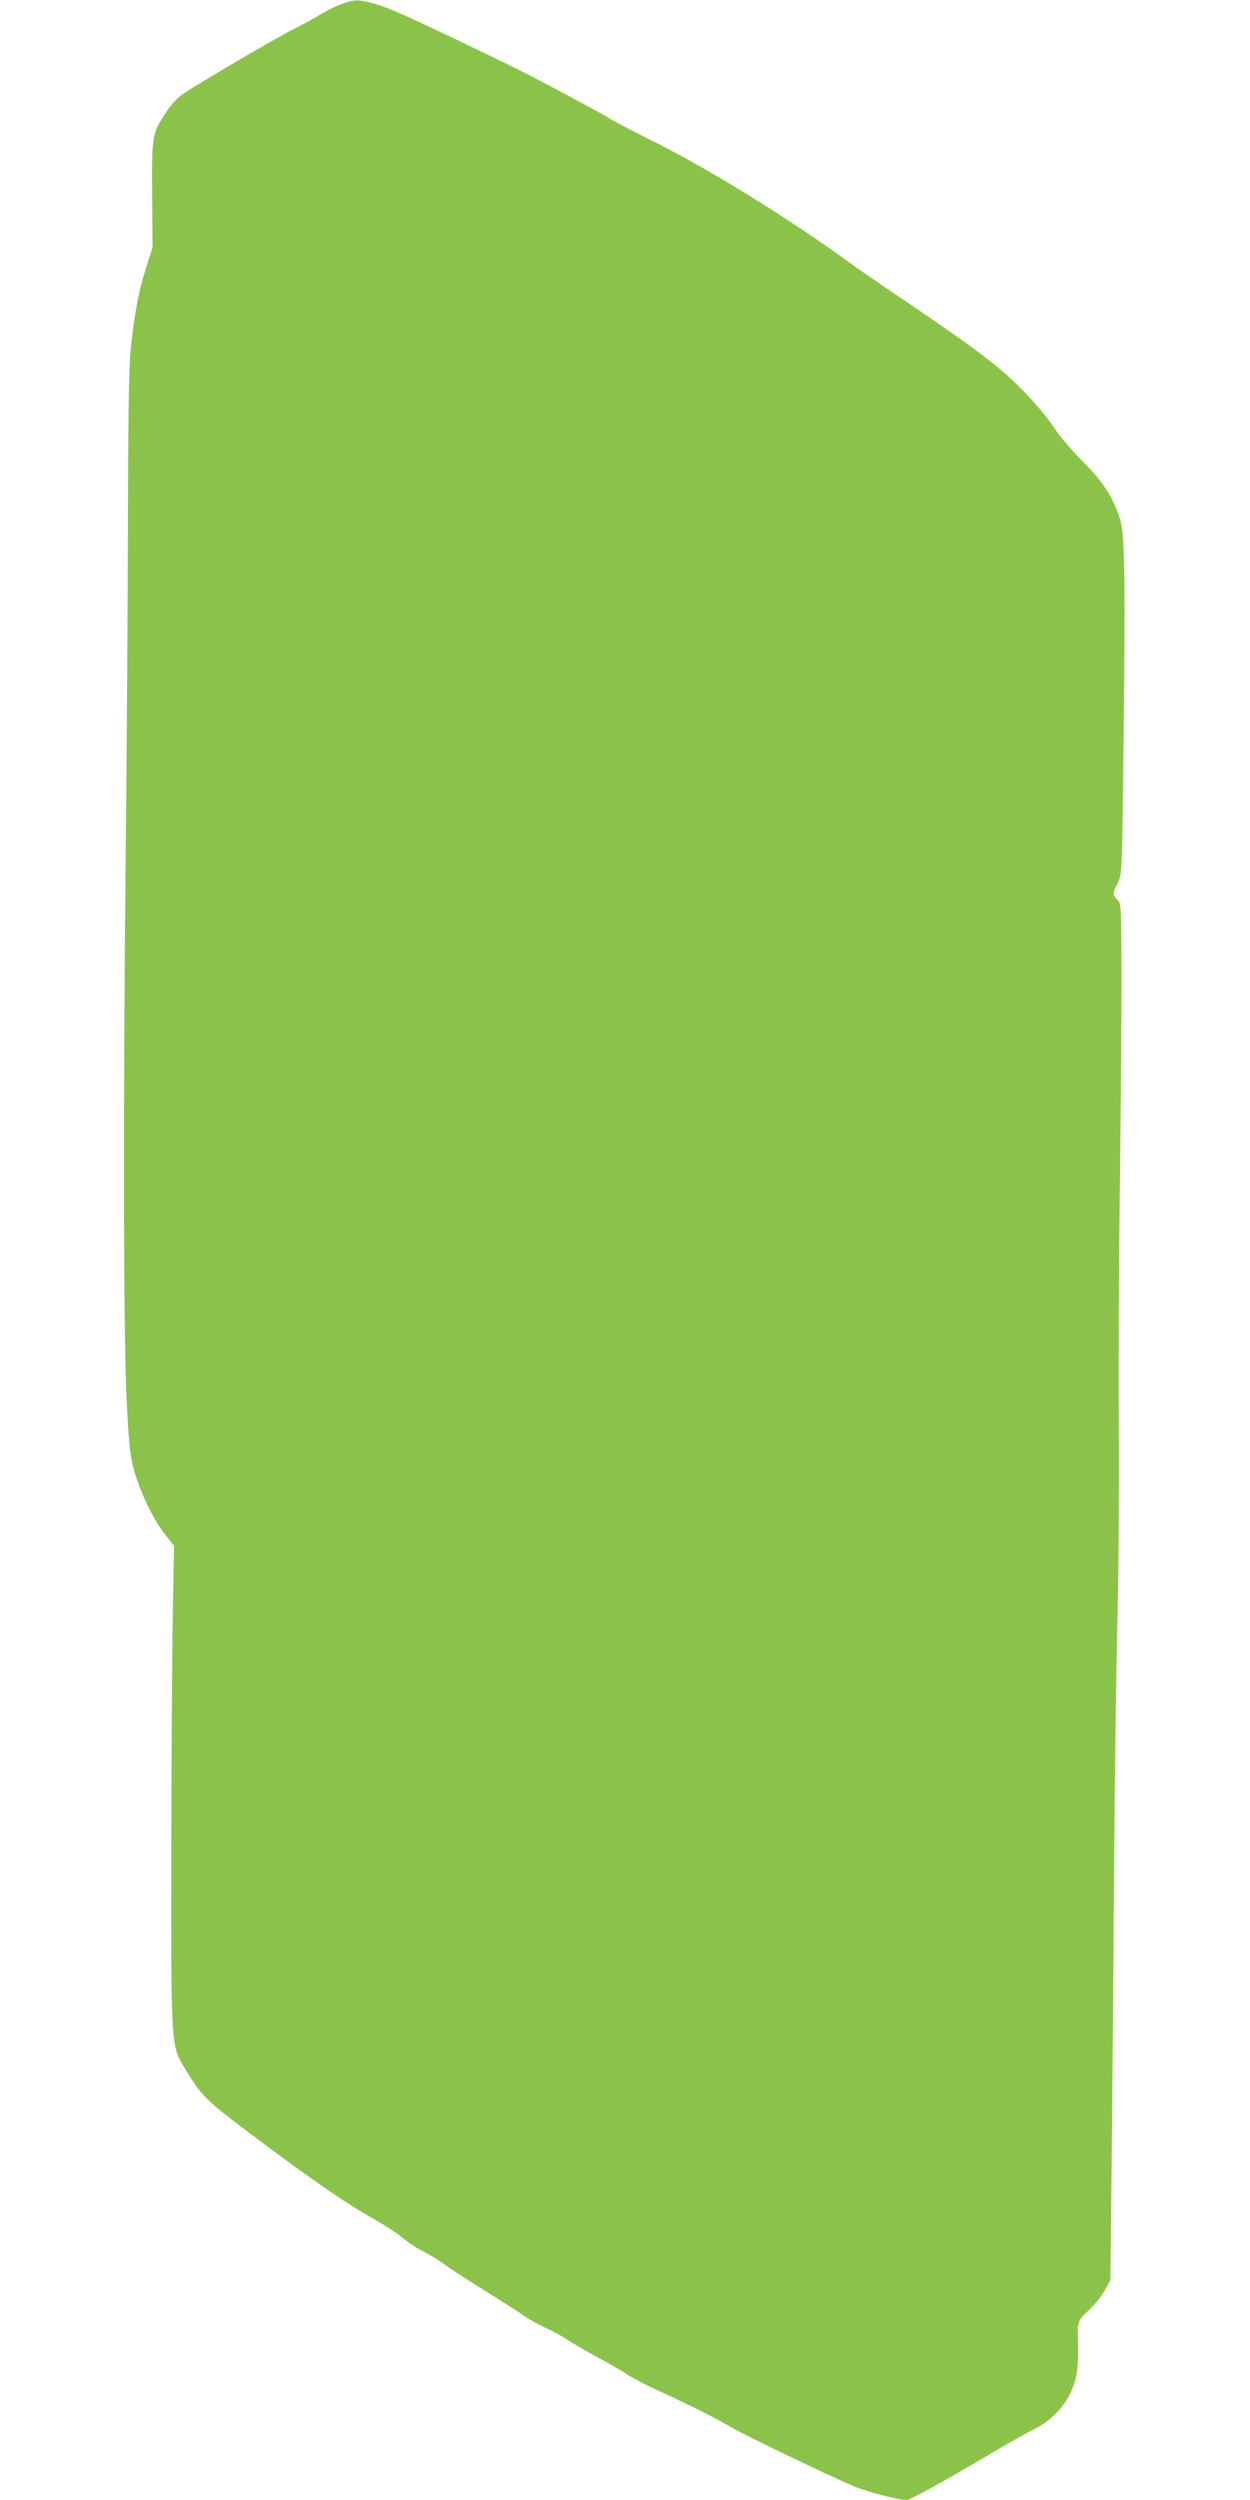<?xml version="1.0" standalone="no"?>
<!DOCTYPE svg PUBLIC "-//W3C//DTD SVG 20010904//EN"
 "http://www.w3.org/TR/2001/REC-SVG-20010904/DTD/svg10.dtd">
<svg version="1.0" xmlns="http://www.w3.org/2000/svg"
 width="640pt" height="1280pt" viewBox="0 0 640 1280"
 preserveAspectRatio="xMidYMid meet">
<g transform="translate(0,1280) scale(0.1,-0.1)"
fill="#8bc34a" stroke="none">
<path d="M1740 12776 c-30 -12 -73 -34 -96 -48 -22 -14 -81 -47 -131 -72 -89
-44 -467 -265 -570 -333 -34 -22 -65 -56 -93 -98 -72 -111 -73 -116 -71 -421
l2 -271 -30 -94 c-38 -119 -57 -215 -77 -382 -14 -109 -17 -270 -19 -927 -1
-437 -6 -1184 -11 -1660 -14 -1324 -12 -2537 5 -2850 11 -221 18 -279 38 -350
31 -111 98 -250 157 -325 l47 -60 -6 -330 c-4 -181 -7 -724 -8 -1205 -2 -994
-1 -1023 60 -1125 96 -160 108 -172 380 -376 284 -213 453 -329 606 -416 55
-31 121 -75 145 -96 25 -21 71 -51 102 -66 31 -15 81 -46 111 -68 29 -23 122
-82 204 -133 83 -51 170 -107 195 -125 25 -18 75 -46 112 -63 37 -17 86 -43
110 -60 24 -16 94 -57 157 -91 63 -35 133 -75 155 -90 23 -15 93 -52 156 -81
160 -73 303 -145 380 -191 64 -38 494 -245 620 -298 62 -27 231 -71 270 -71
20 0 169 82 420 230 91 54 197 114 236 133 111 56 191 157 214 271 7 33 11 98
10 145 -5 138 -5 136 54 192 30 28 67 74 82 102 l29 52 7 620 c3 341 9 1003
12 1470 3 468 11 1044 17 1280 6 237 9 698 7 1025 -2 327 1 881 6 1230 4 349
8 812 8 1029 -1 384 -1 394 -21 415 -26 28 -26 30 2 85 22 46 22 48 30 741 9
829 6 1042 -18 1120 -35 112 -85 190 -189 295 -55 55 -121 132 -147 172 -55
83 -154 193 -248 276 -95 84 -214 171 -481 352 -129 87 -257 175 -285 195
-341 250 -770 515 -1085 669 -74 37 -154 79 -178 94 -40 26 -417 227 -507 270
-492 238 -614 294 -691 316 -88 26 -114 25 -184 -3z"/>
</g>
</svg>
